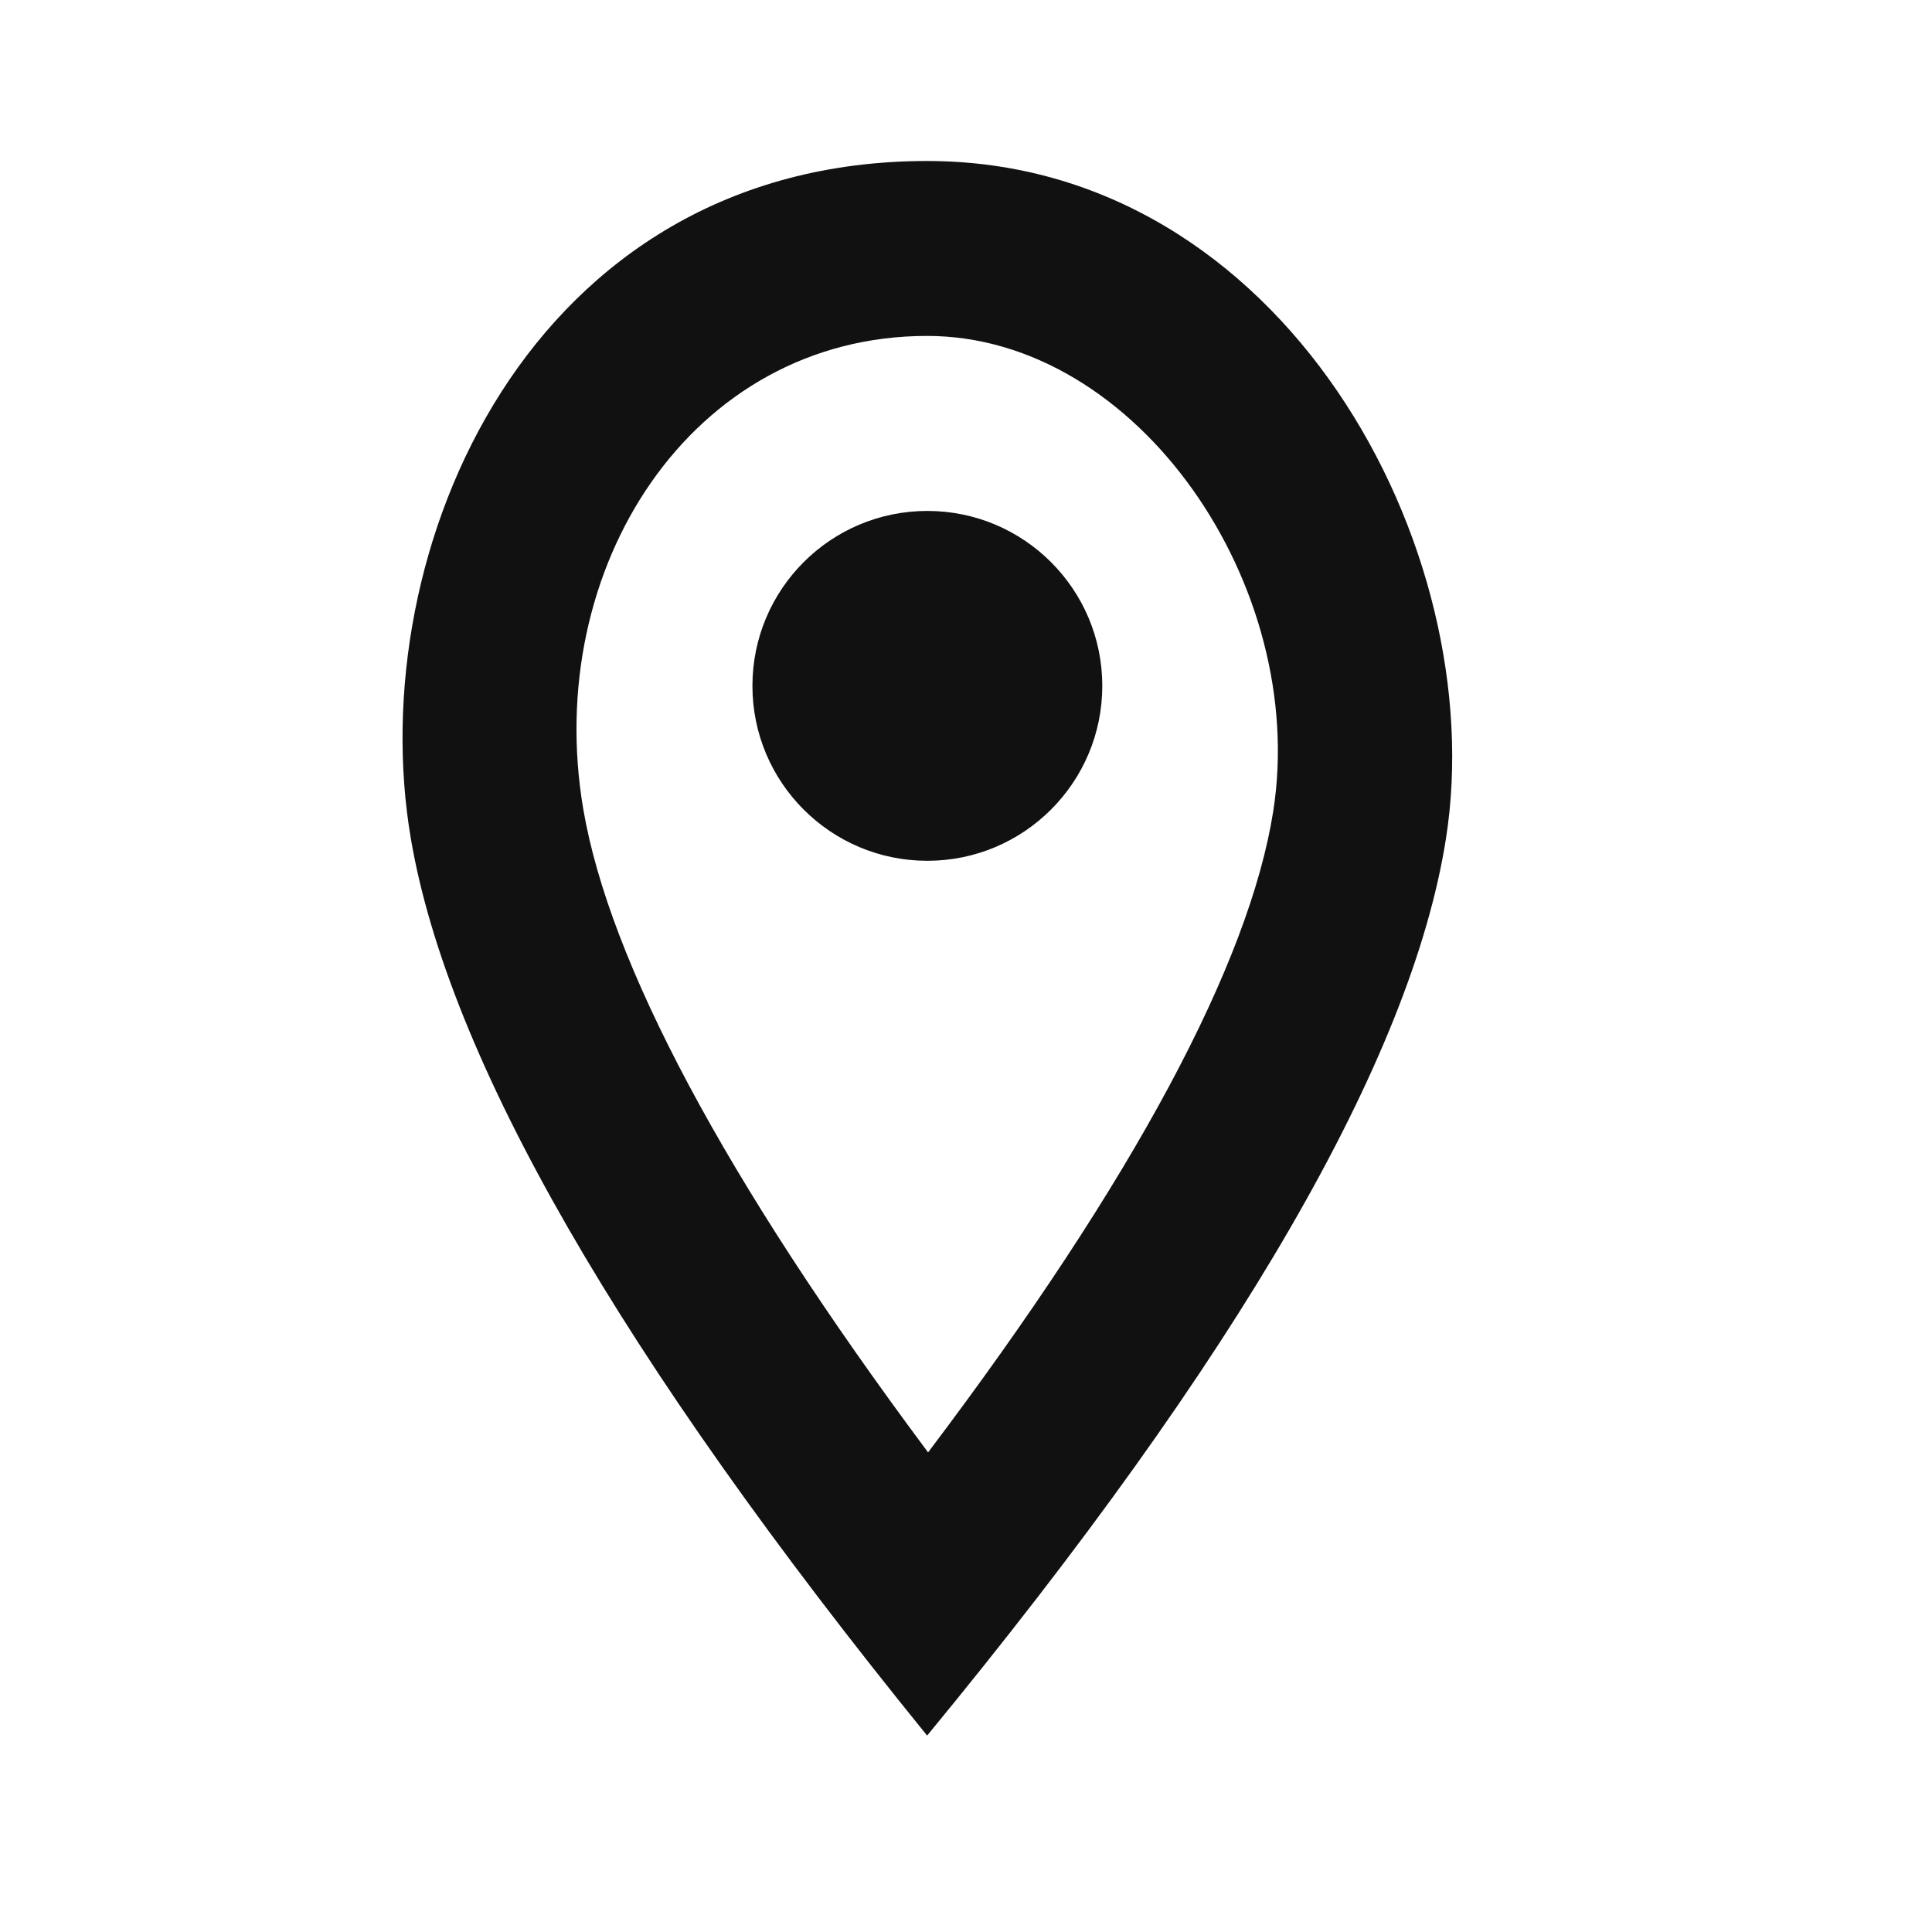 <svg width="24" height="24" viewBox="0 0 24 24" fill="none" xmlns="http://www.w3.org/2000/svg">
<path fill-rule="evenodd" clip-rule="evenodd" d="M11.517 21.56C7.708 16.866 5.57 13.152 5.104 10.419C4.494 6.849 6.57 2 11.517 2C15.939 2 18.531 6.812 17.962 10.419C17.532 13.152 15.383 16.866 11.517 21.56ZM15.816 10.081C16.257 7.282 14.133 4.173 11.517 4.173C8.583 4.173 6.735 7.062 7.246 10.053C7.569 11.944 8.992 14.64 11.529 18.042C14.097 14.645 15.52 11.956 15.816 10.081ZM9.347 8.52C9.347 7.32 10.319 6.347 11.52 6.347C12.72 6.347 13.693 7.32 13.693 8.52C13.693 9.72 12.72 10.693 11.52 10.693C10.319 10.693 9.347 9.72 9.347 8.52Z" fill="#111111"/>
</svg>
